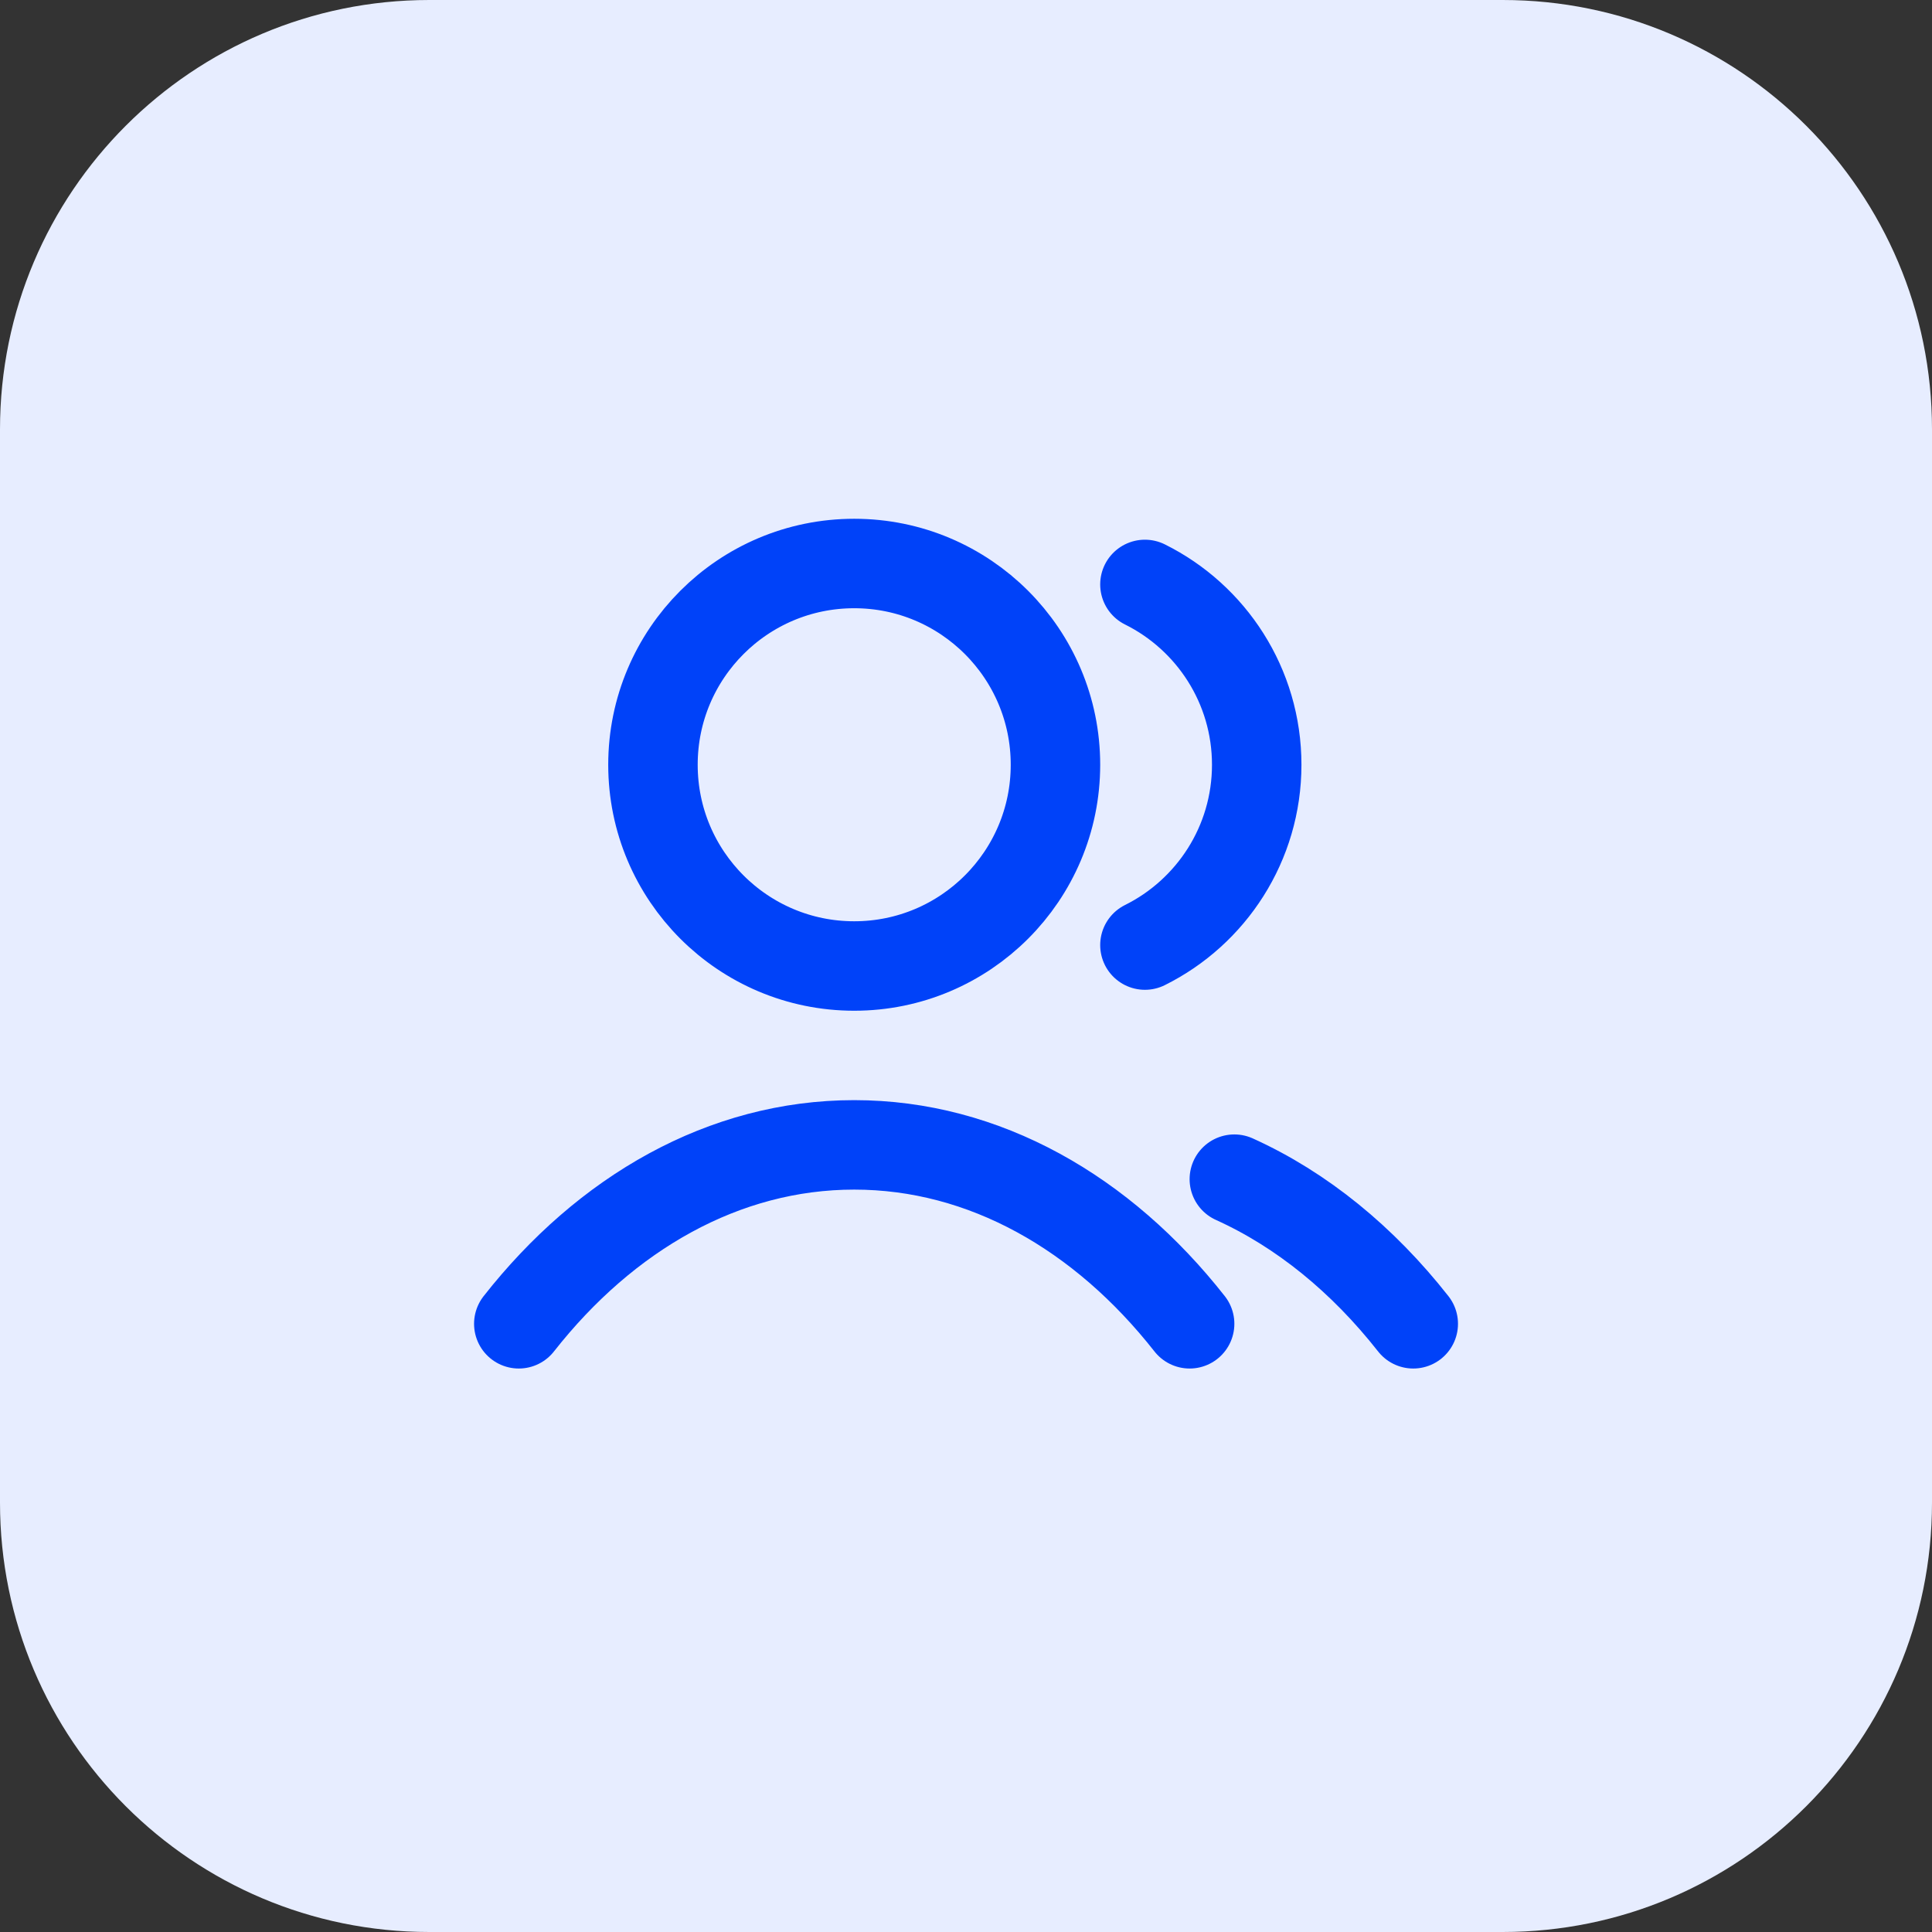 <svg xmlns="http://www.w3.org/2000/svg" width="36" height="36" viewBox="0 0 36 36" fill="none"><rect x="0" y="0" width="36" height="36" fill="#333333" stroke="none"/><path d="M0 8C0 3.582 3.582 0 8 0H28C32.418 0 36 3.582 36 8V28C36 32.418 32.418 36 28 36H8C3.582 36 0 32.418 0 28V8Z" fill="#E7EDFF"></path><path d="M21.334 10.89C22.568 11.503 23.417 12.778 23.417 14.25C23.417 15.722 22.568 16.997 21.334 17.61M23 21.972C24.26 22.542 25.394 23.471 26.334 24.667M9.667 24.667C11.289 22.602 13.491 21.333 15.917 21.333C18.343 21.333 20.545 22.602 22.167 24.667M19.667 14.25C19.667 16.321 17.988 18 15.917 18C13.846 18 12.167 16.321 12.167 14.25C12.167 12.179 13.846 10.5 15.917 10.5C17.988 10.5 19.667 12.179 19.667 14.25Z" stroke="#0042F9" stroke-width="1.667" stroke-linecap="round" stroke-linejoin="round"></path></svg>
